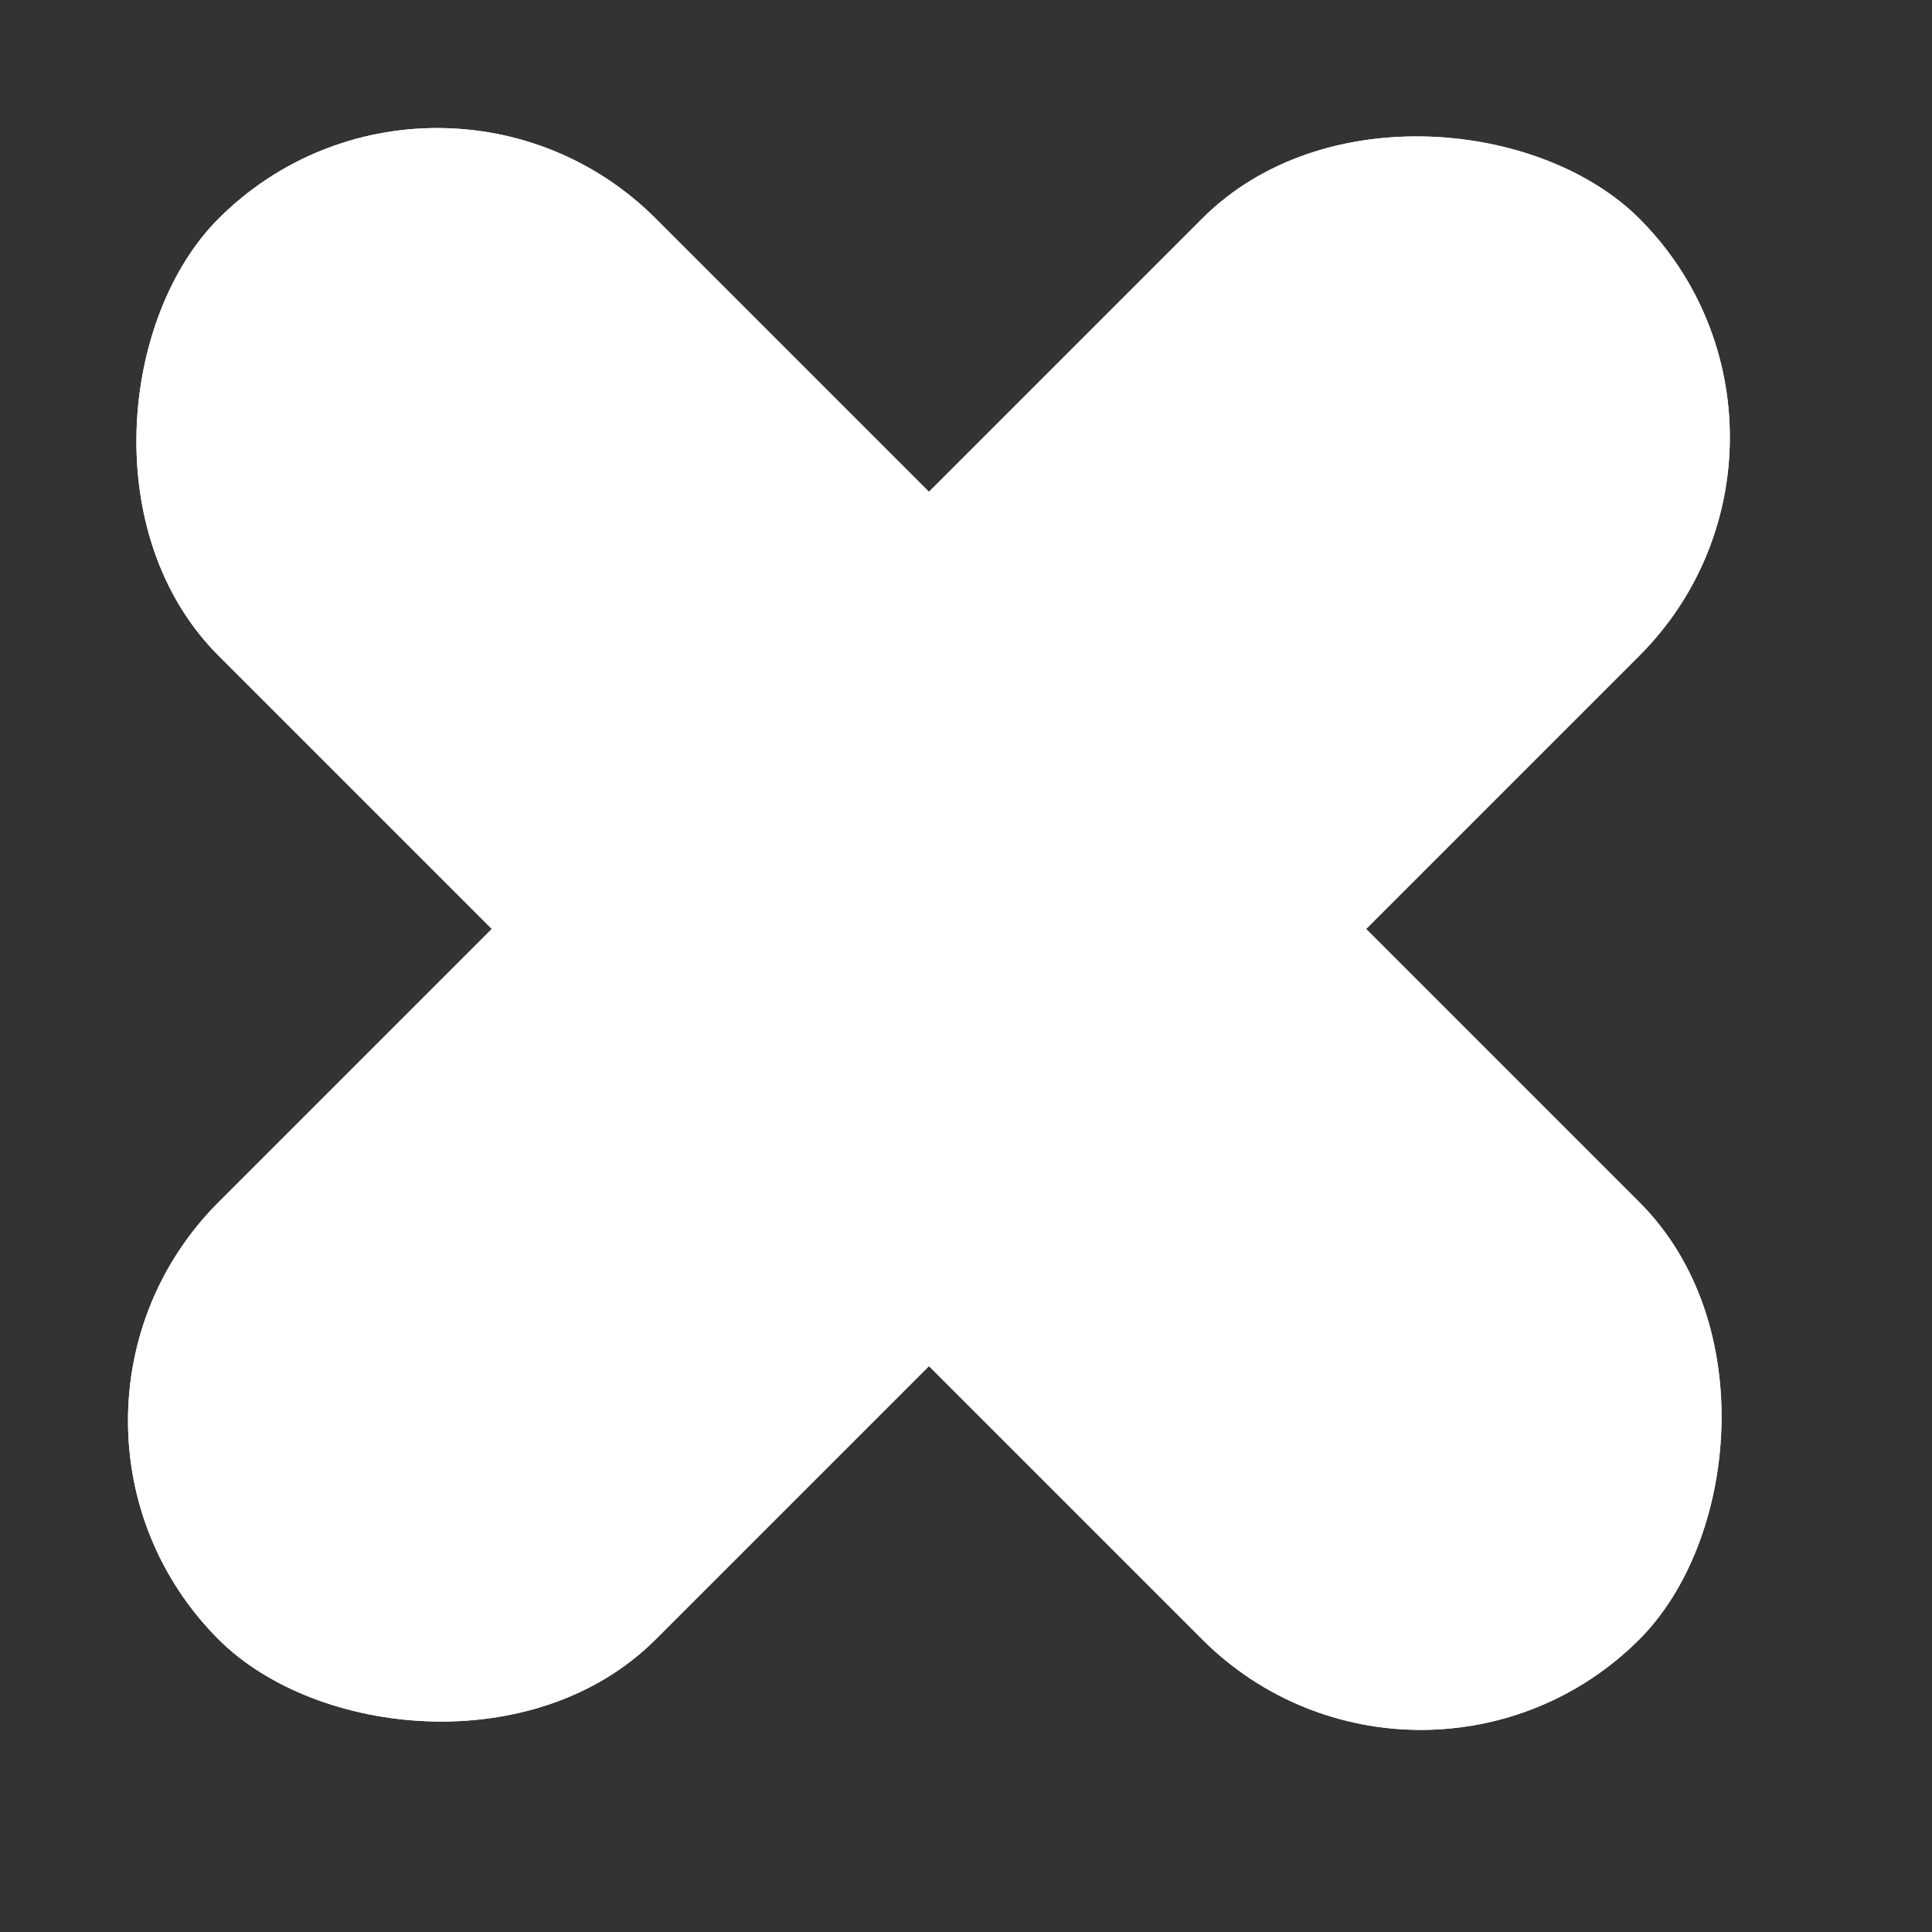 <svg width="25" height="25" viewBox="0 0 25 25" fill="none" xmlns="http://www.w3.org/2000/svg">
<rect x="0" y="0" width="25" height="25" fill="#333333" stroke="none"/>
<rect x="5.657" width="26" height="8" rx="4" transform="rotate(45 5.657 0)" fill="white"/>
<rect x="5.657" width="26" height="8" rx="4" transform="rotate(45 5.657 0)" fill="white"/>
<rect x="24.041" y="5.657" width="26" height="8" rx="4" transform="rotate(135 24.041 5.657)" fill="white"/>
<rect x="24.041" y="5.657" width="26" height="8" rx="4" transform="rotate(135 24.041 5.657)" fill="white"/>
</svg>
